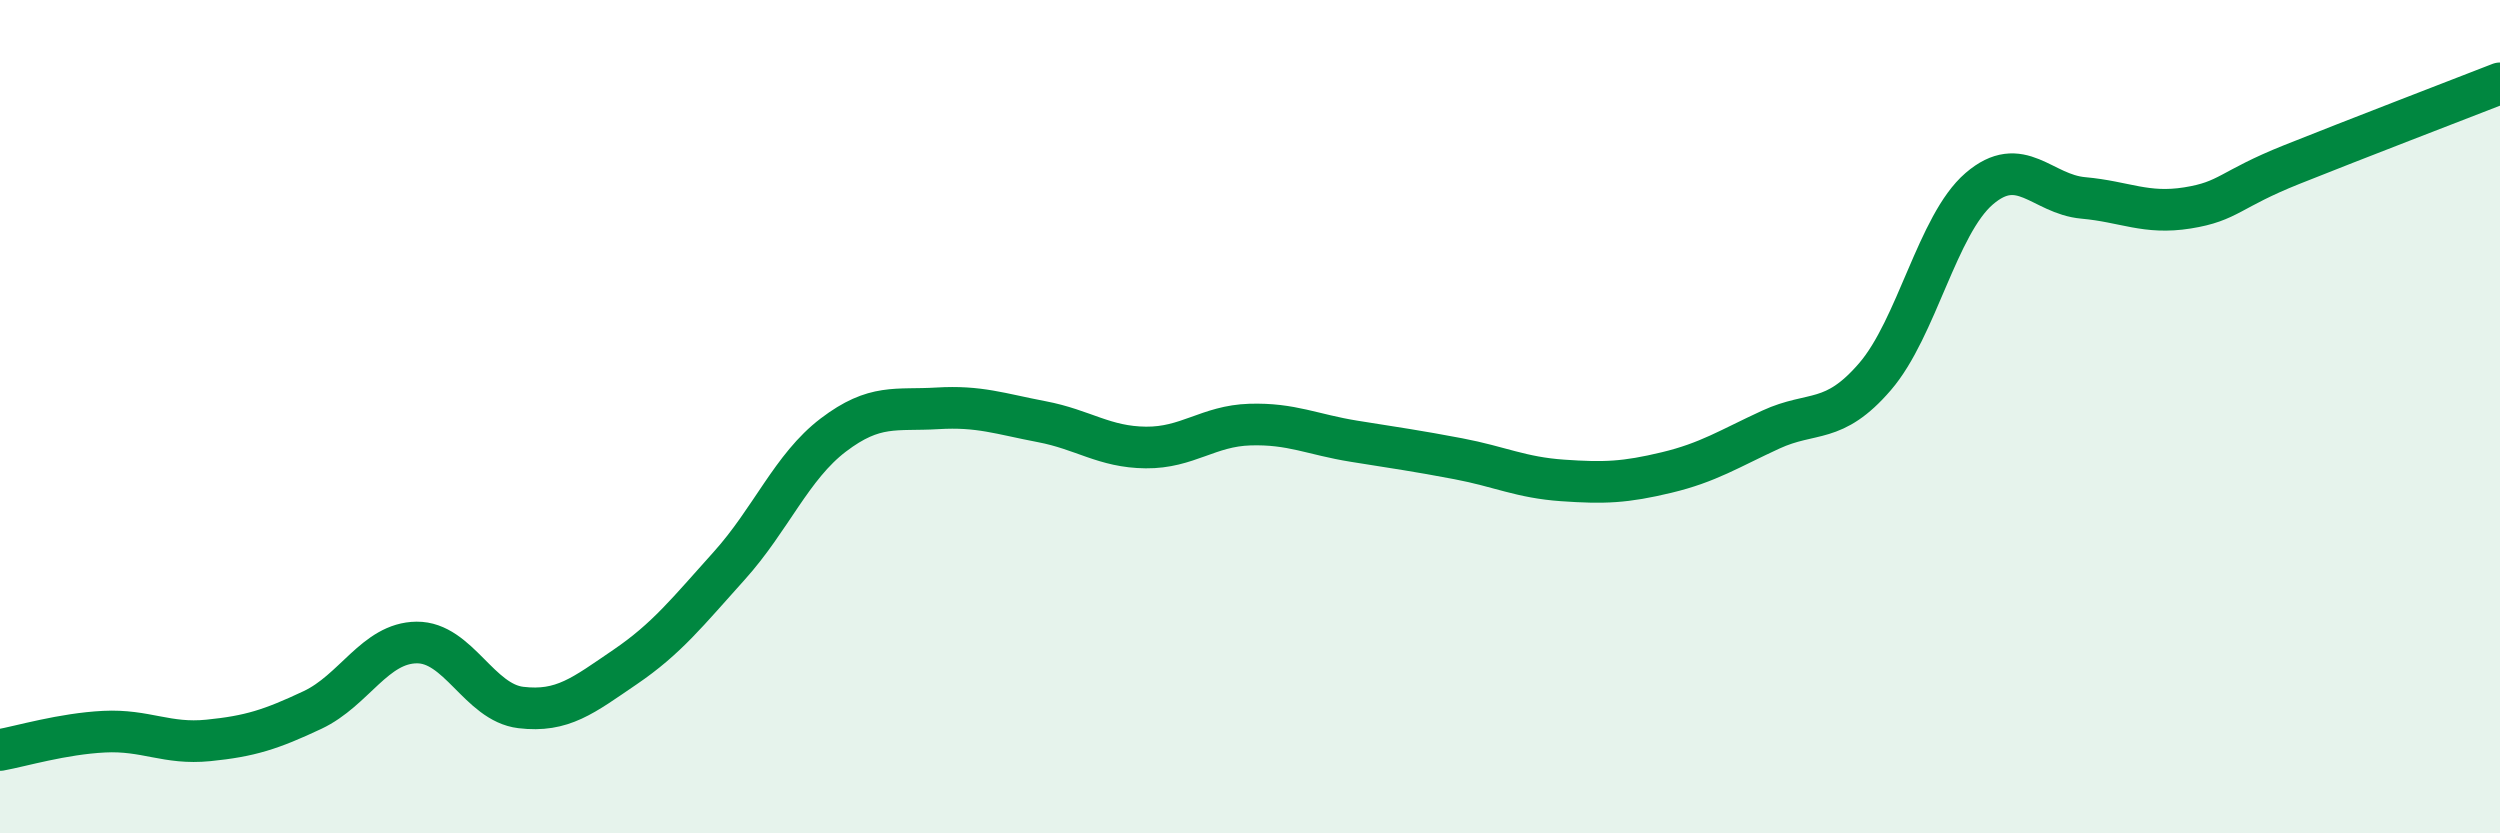 
    <svg width="60" height="20" viewBox="0 0 60 20" xmlns="http://www.w3.org/2000/svg">
      <path
        d="M 0,18 C 0.5,17.91 1.5,17.61 2.5,17.56 C 3.5,17.51 4,17.87 5,17.77 C 6,17.67 6.5,17.51 7.5,17.04 C 8.5,16.57 9,15.43 10,15.42 C 11,15.41 11.5,16.86 12.5,16.98 C 13.5,17.1 14,16.69 15,16.01 C 16,15.33 16.5,14.69 17.5,13.58 C 18.5,12.47 19,11.2 20,10.44 C 21,9.68 21.5,9.86 22.5,9.8 C 23.5,9.74 24,9.93 25,10.12 C 26,10.31 26.5,10.73 27.5,10.74 C 28.5,10.75 29,10.22 30,10.19 C 31,10.16 31.5,10.43 32.5,10.59 C 33.5,10.75 34,10.82 35,11.01 C 36,11.2 36.5,11.46 37.5,11.53 C 38.5,11.6 39,11.58 40,11.34 C 41,11.1 41.5,10.77 42.5,10.31 C 43.5,9.85 44,10.2 45,9.04 C 46,7.88 46.5,5.39 47.5,4.53 C 48.5,3.67 49,4.66 50,4.75 C 51,4.84 51.5,5.15 52.5,4.99 C 53.5,4.83 53.5,4.55 55,3.95 C 56.5,3.35 59,2.39 60,2L60 20L0 20Z"
        fill="#008740"
        opacity="0.1"
        stroke-linecap="round"
        stroke-linejoin="round"
      />
      <path
        d="M 0,18 C 0.5,17.91 1.5,17.61 2.5,17.56 C 3.5,17.51 4,17.87 5,17.77 C 6,17.67 6.5,17.51 7.5,17.04 C 8.5,16.57 9,15.43 10,15.42 C 11,15.41 11.5,16.86 12.5,16.98 C 13.5,17.1 14,16.69 15,16.01 C 16,15.33 16.5,14.69 17.5,13.58 C 18.5,12.47 19,11.2 20,10.44 C 21,9.68 21.5,9.86 22.5,9.8 C 23.5,9.74 24,9.93 25,10.12 C 26,10.31 26.5,10.73 27.5,10.74 C 28.5,10.75 29,10.22 30,10.19 C 31,10.16 31.5,10.43 32.5,10.59 C 33.5,10.75 34,10.82 35,11.01 C 36,11.2 36.5,11.46 37.5,11.53 C 38.5,11.6 39,11.58 40,11.34 C 41,11.1 41.5,10.77 42.5,10.31 C 43.5,9.85 44,10.2 45,9.04 C 46,7.88 46.5,5.39 47.5,4.53 C 48.5,3.67 49,4.66 50,4.75 C 51,4.84 51.5,5.15 52.5,4.99 C 53.5,4.83 53.5,4.55 55,3.95 C 56.5,3.35 59,2.39 60,2"
        stroke="#008740"
        stroke-width="1"
        fill="none"
        stroke-linecap="round"
        stroke-linejoin="round"
      />
    </svg>
  